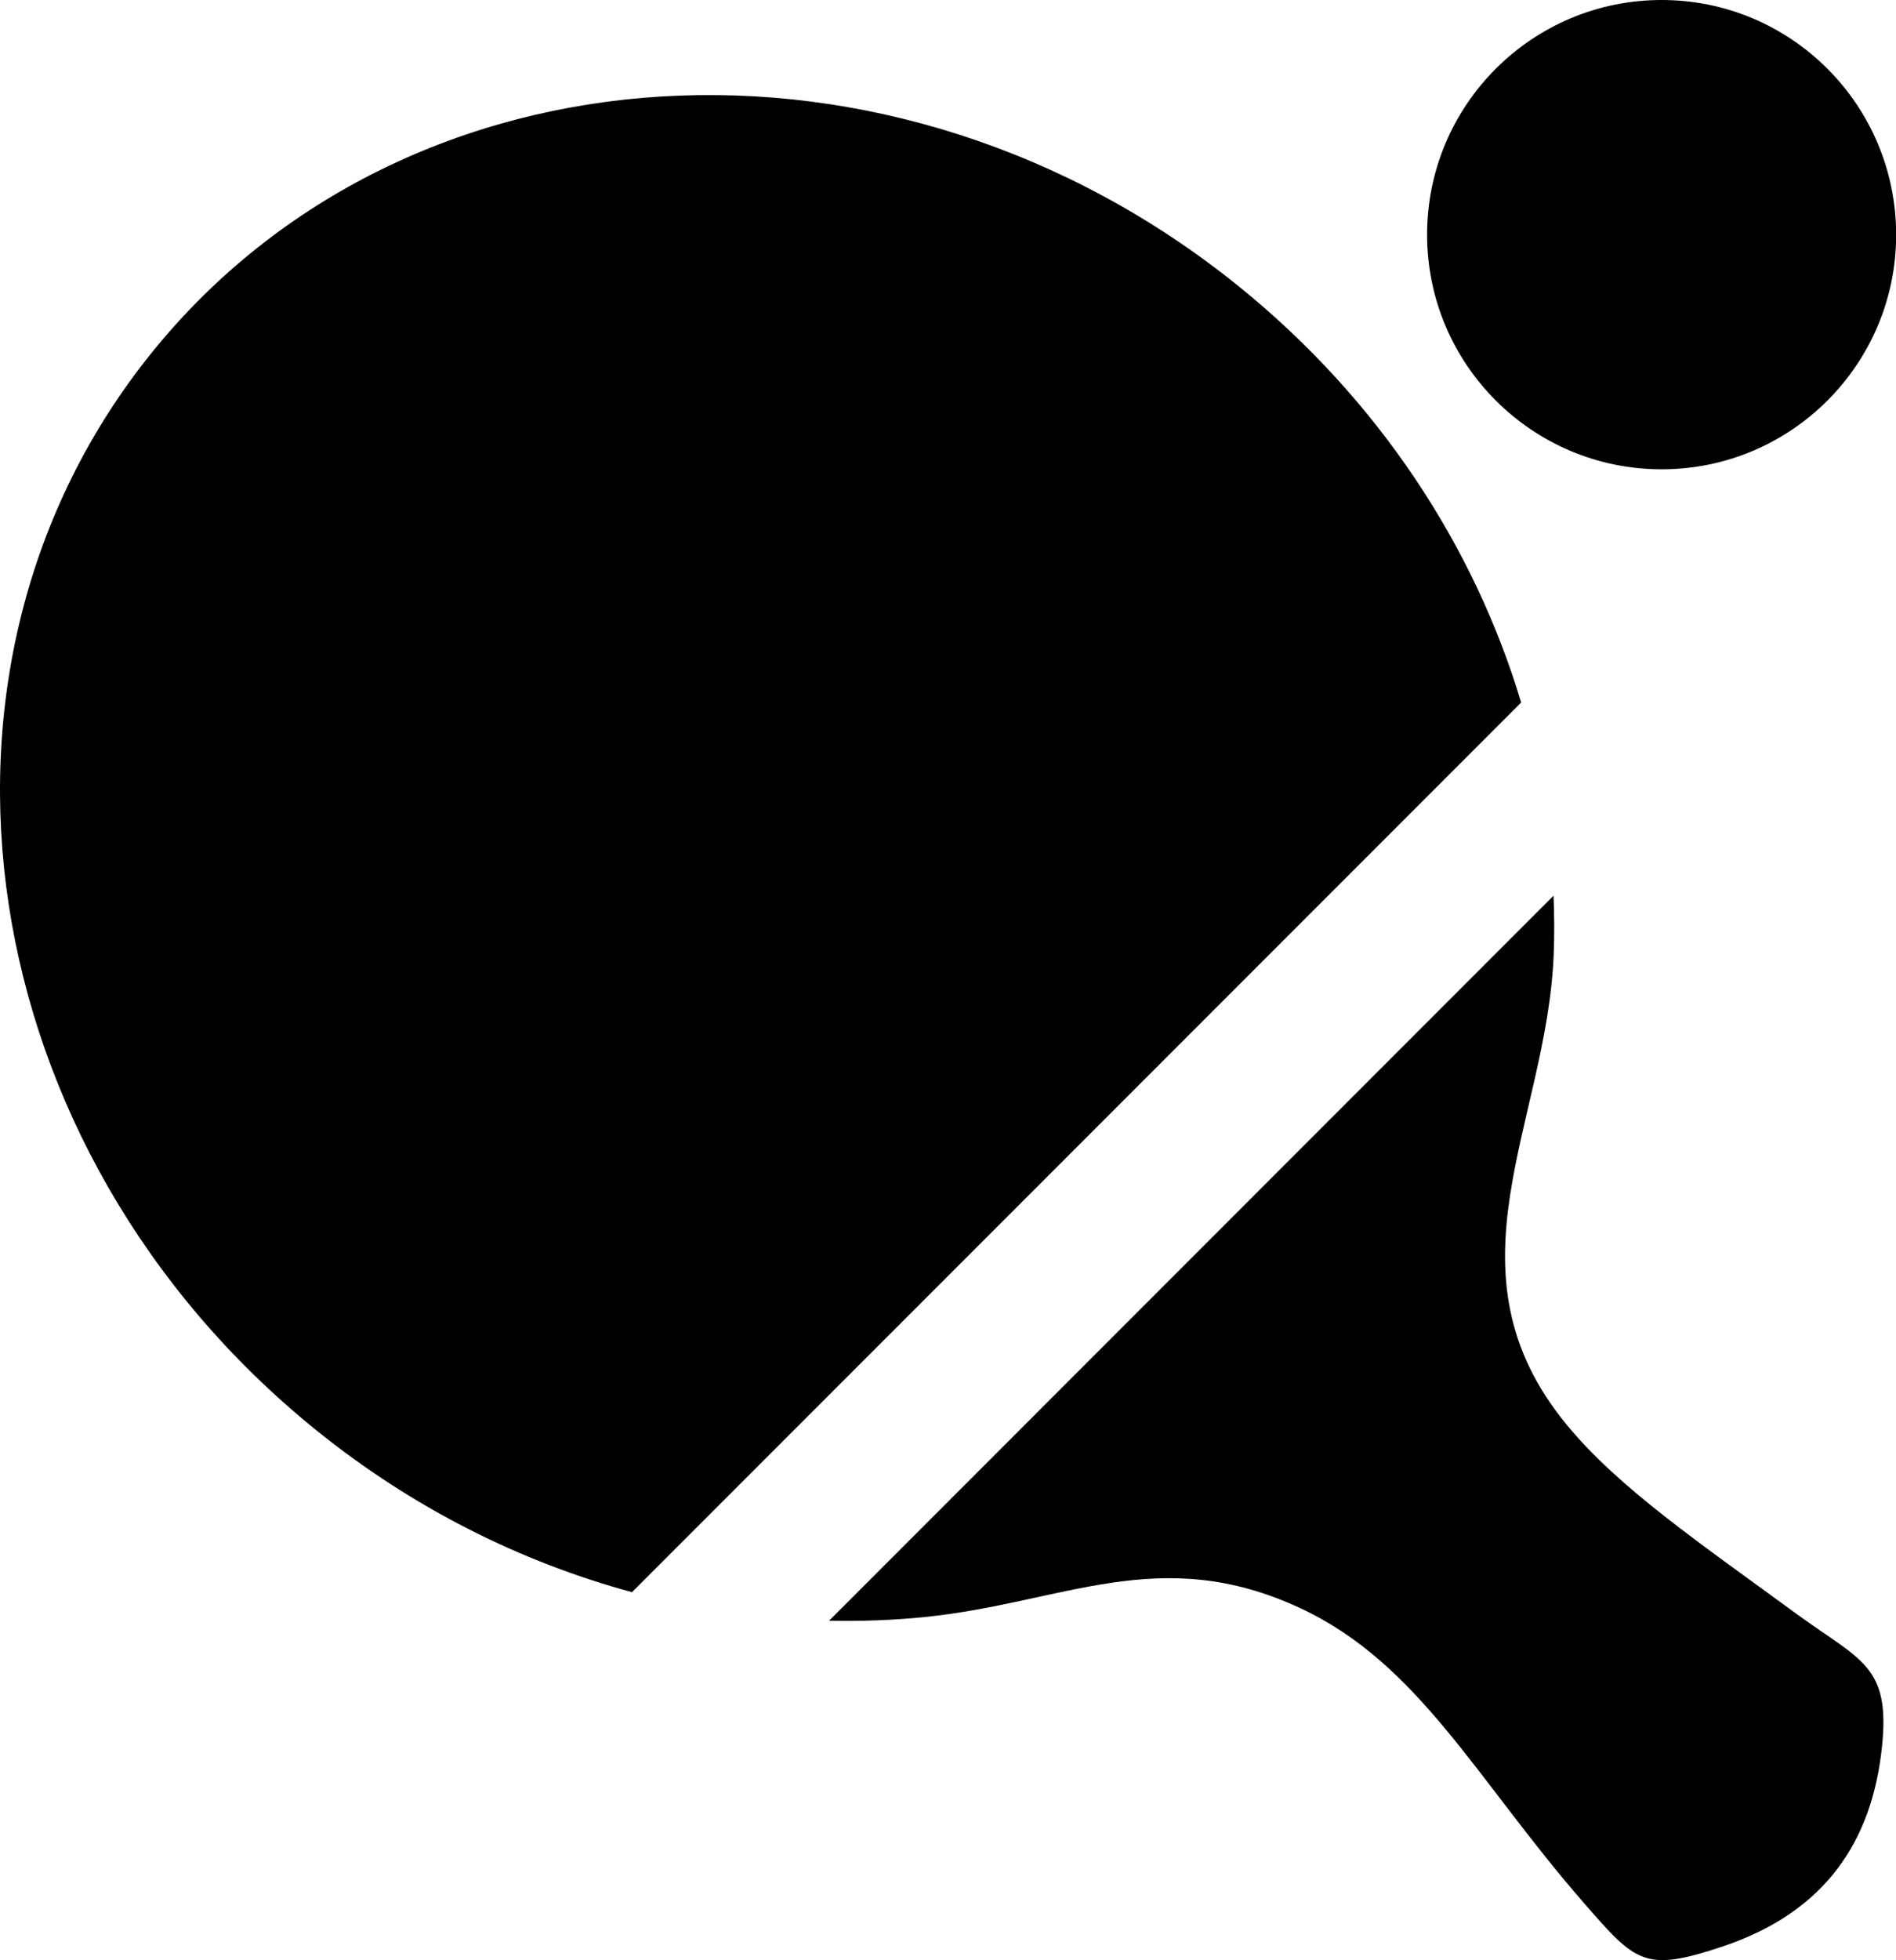 <svg xmlns="http://www.w3.org/2000/svg" xmlns:xlink="http://www.w3.org/1999/xlink" id="Layer_1" x="0px" y="0px" viewBox="0 0 118.92 122.88" style="enable-background:new 0 0 118.92 122.88" xml:space="preserve"><style type="text/css">.st0{fill-rule:evenodd;clip-rule:evenodd;}</style><g><path class="st0" d="M77.71,17.96C56.07,0.47,25.53,2.31,9.54,22.08C-6.46,41.87-1.86,72.1,19.79,89.62 c6.08,4.92,12.88,8.3,19.85,10.19l55.77-55.77C92.48,34.28,86.51,25.08,77.71,17.96L77.71,17.96z M104.22,0 C96.1,0,89.51,6.58,89.51,14.71c0,8.12,6.59,14.71,14.71,14.71c8.12,0,14.71-6.59,14.71-14.71C118.92,6.58,112.34,0,104.22,0 L104.22,0z M52,101.6c2.01,0.04,4.01-0.03,5.99-0.23c8.69-0.88,14.73-4.66,23.54-0.57c7.48,3.47,11.09,10.79,17.82,18.5 c3.26,3.74,3.79,4.36,8.7,2.72c6.47-2.17,9.37-6.62,9.99-12.51c0.54-5.11-1.34-5.41-5.32-8.31c-6.15-4.5-11.19-7.92-14.45-11.88 c-7.97-9.67-1.23-18.92-0.82-29.5c0.05-1.22,0.04-2.45-0.01-3.67L52,101.6L52,101.6L52,101.6z"></path></g></svg>